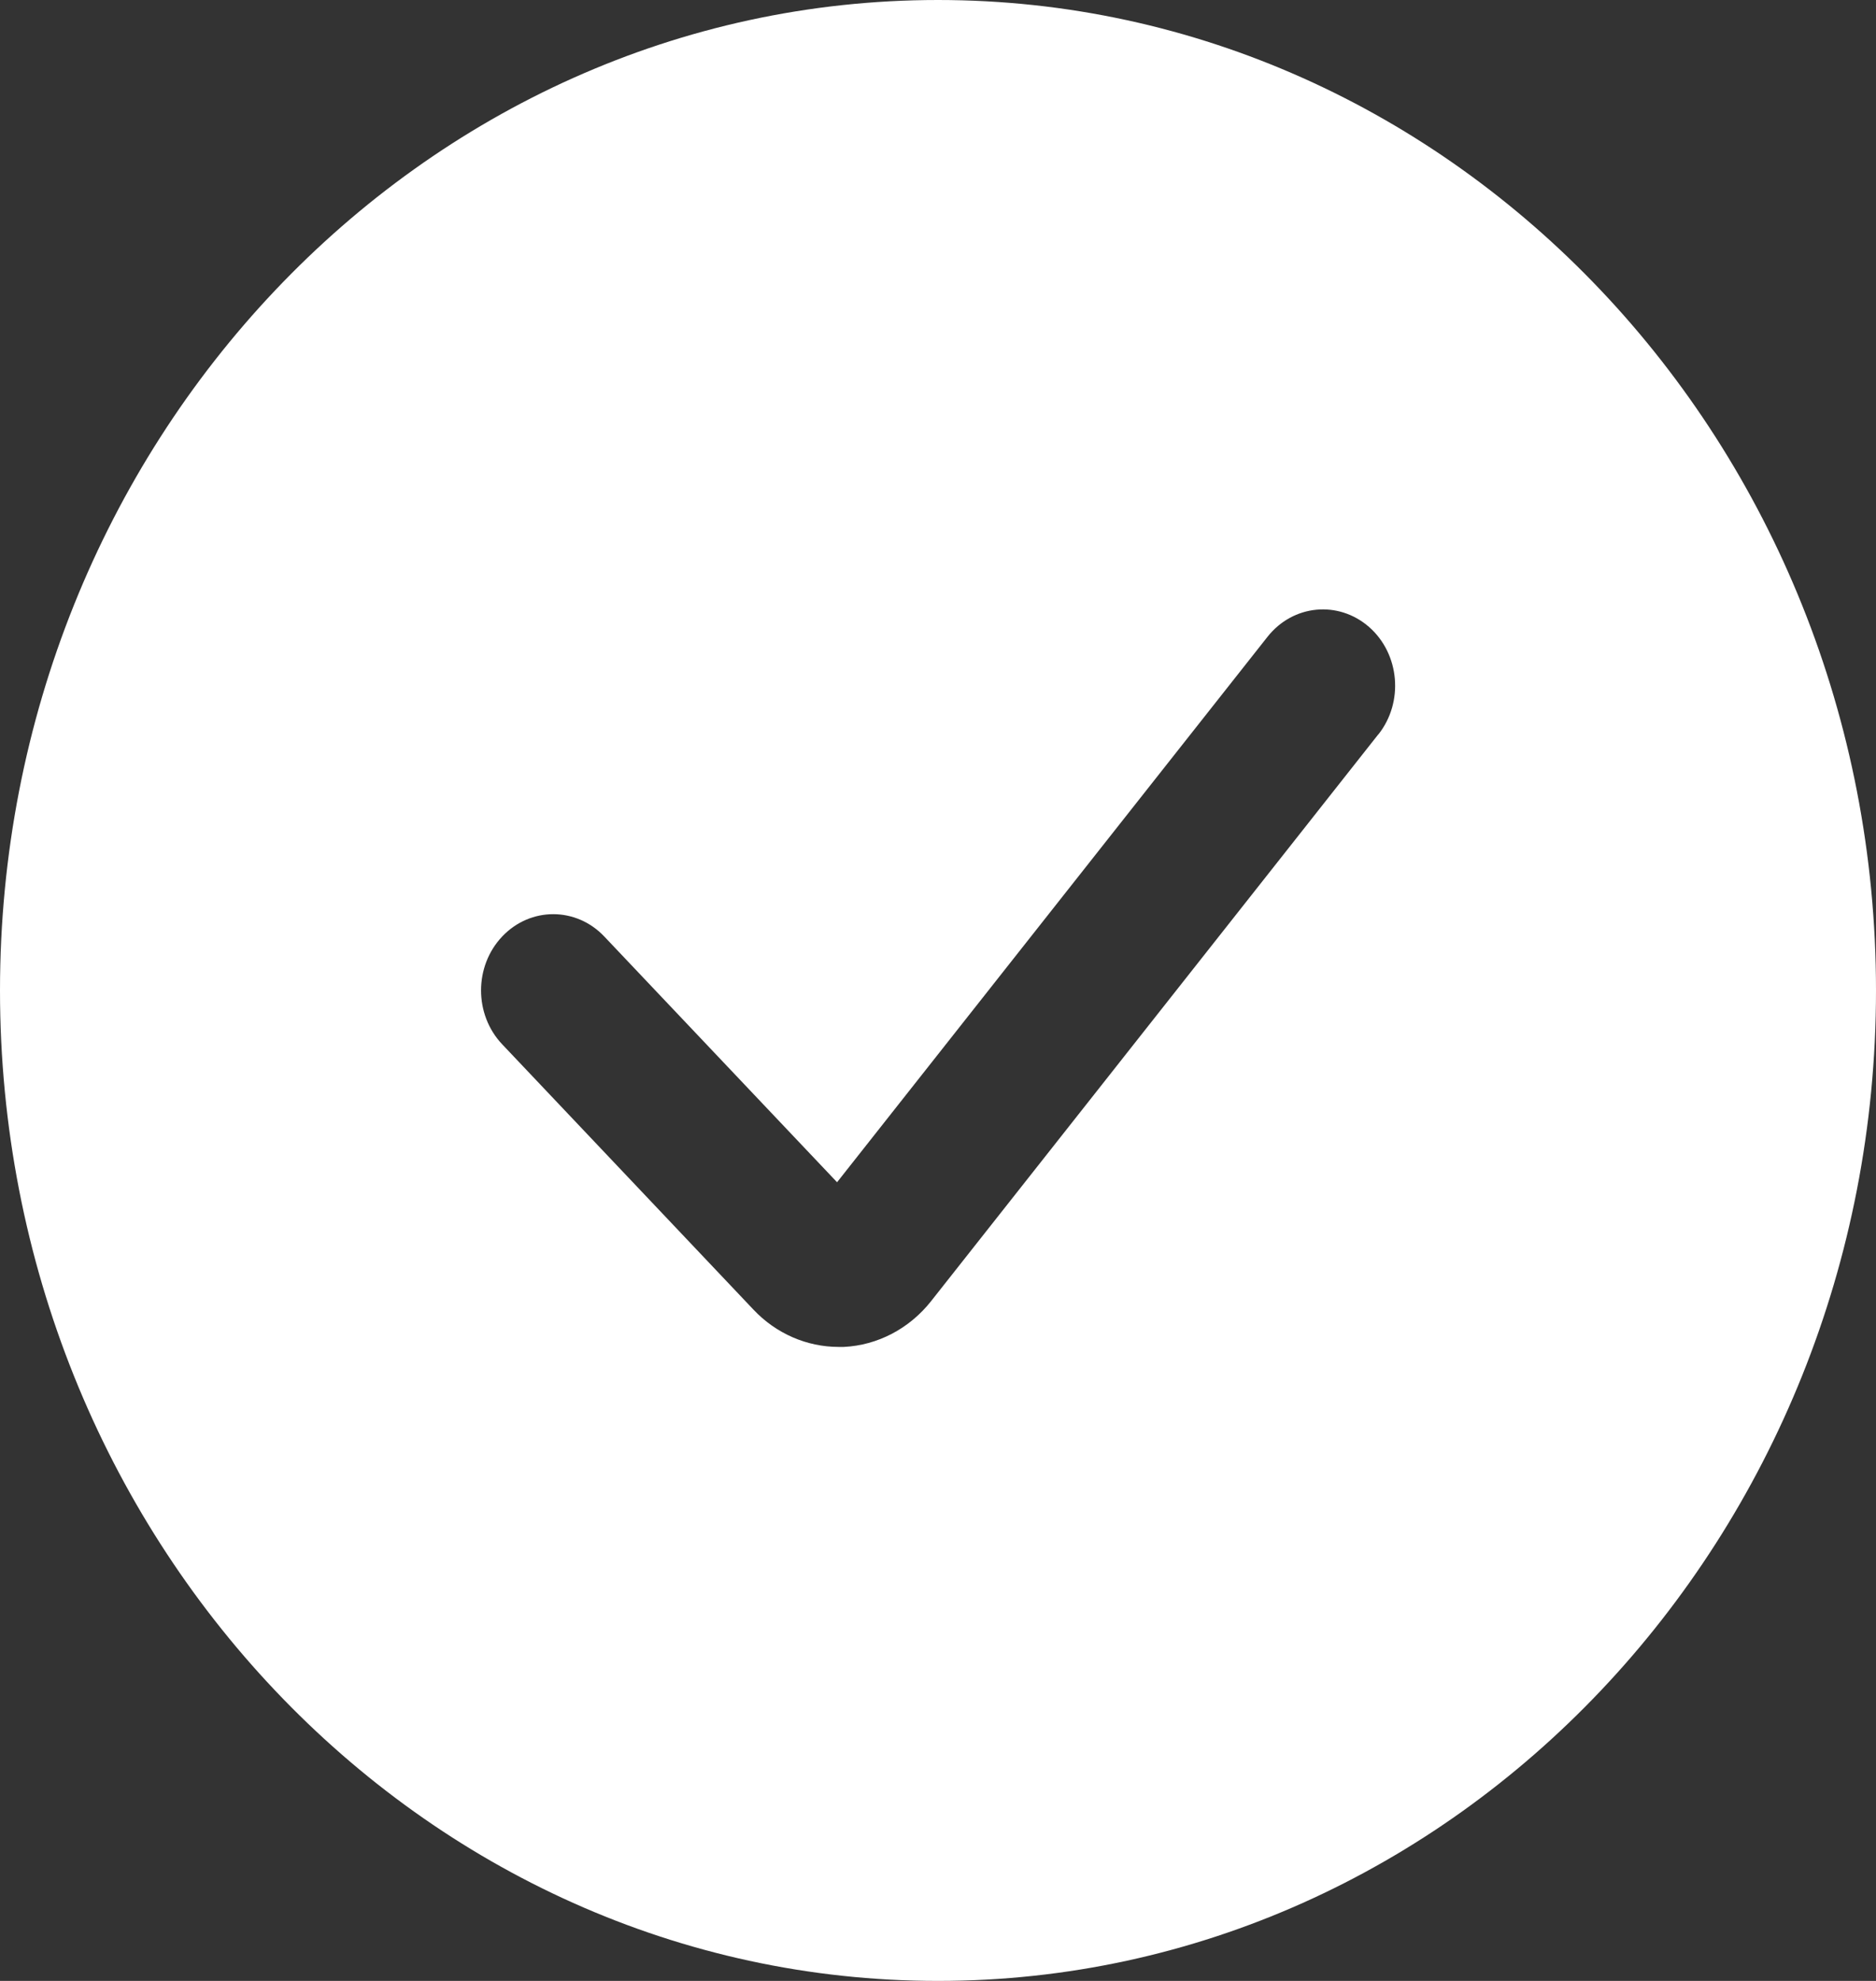 <svg width="36" height="38" viewBox="0 0 36 38" fill="none" xmlns="http://www.w3.org/2000/svg">
<rect x="0" y="0" width="36" height="38" fill="#333333" stroke="none"/>
<path d="M18 0C8.075 0 0 8.524 0 19C0 29.476 8.075 38 18 38C27.925 38 36 29.476 36 19C36 8.524 27.925 0 18 0ZM26.448 14.089L17.865 24.963C17.448 25.489 16.839 25.807 16.193 25.838C16.159 25.838 16.126 25.838 16.093 25.838C15.482 25.838 14.891 25.581 14.459 25.123L9.637 20.033C9.096 19.462 9.096 18.536 9.637 17.965C10.178 17.394 11.055 17.394 11.596 17.965L16.063 22.679L24.323 12.216C24.814 11.595 25.684 11.513 26.274 12.029C26.861 12.546 26.941 13.468 26.452 14.087L26.448 14.089Z" fill="white"/>
</svg>
